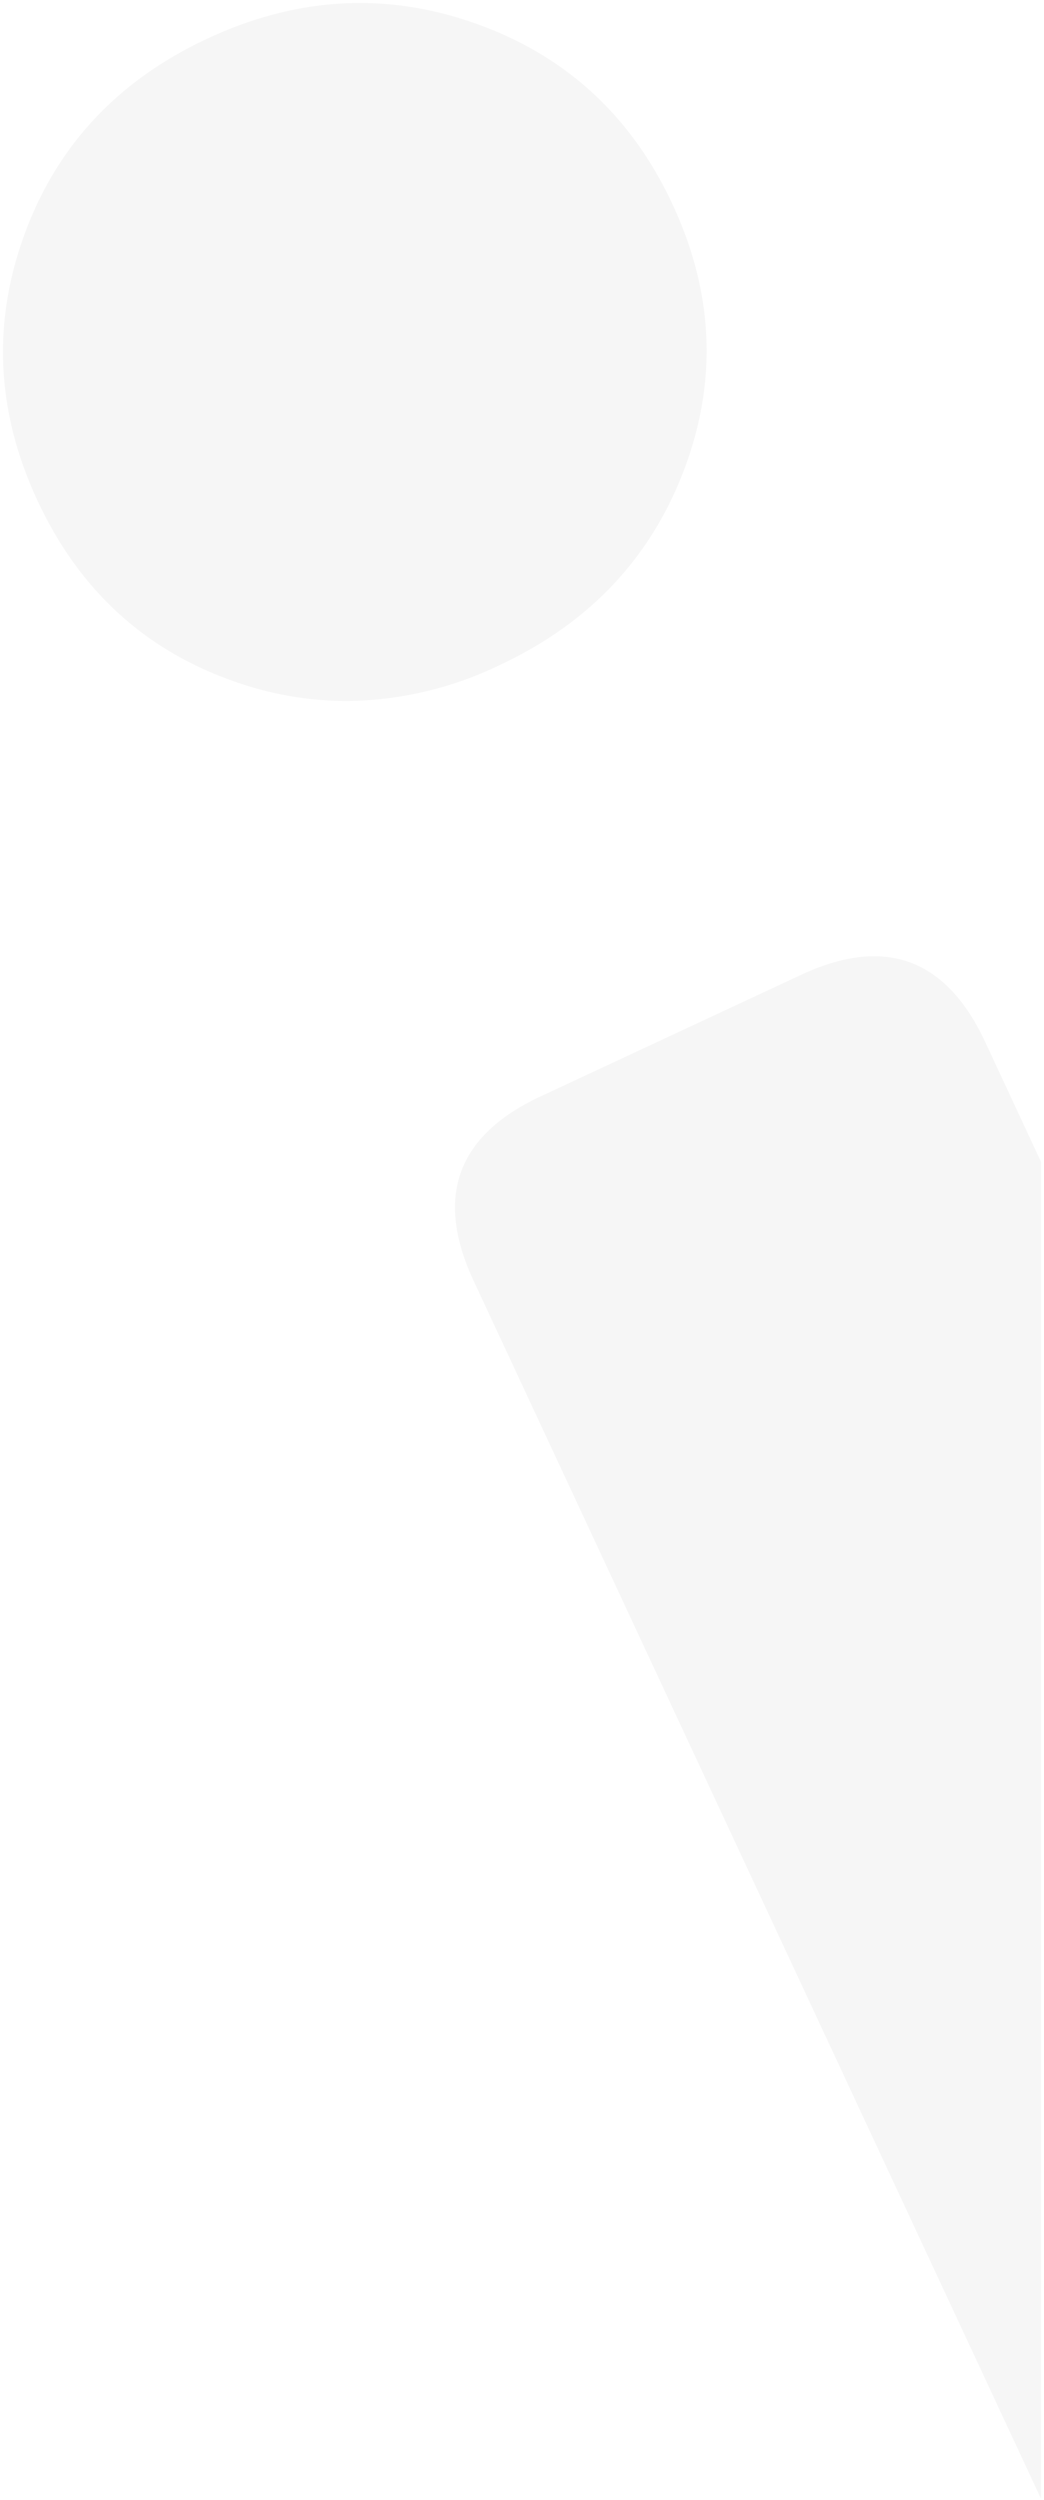 <svg xmlns="http://www.w3.org/2000/svg" width="174.137" height="416.597" viewBox="0 0 174.137 416.597">
  <path id="Intersection_27" data-name="Intersection 27" d="M-3369.132,1194.9q-9.783-20.975,11.177-30.749l43.419-20.238q20.952-9.782,30.735,11.193l9.3,19.947v222.784Zm-40.306-100.025q-22.135-7.891-32.433-29.978t-2.209-44.305q8.084-22.237,30.543-32.708t44.871-2.461q22.408,7.993,32.707,30.084t1.935,44.206q-8.373,22.122-30.82,32.593a59.923,59.923,0,0,1-25.5,5.968A56.45,56.45,0,0,1-3409.438,1094.875Z" transform="translate(3448.137 -981.451)" fill="#707070" stroke="rgba(0,0,0,0)" stroke-width="1" opacity="0.065"/>
</svg>
